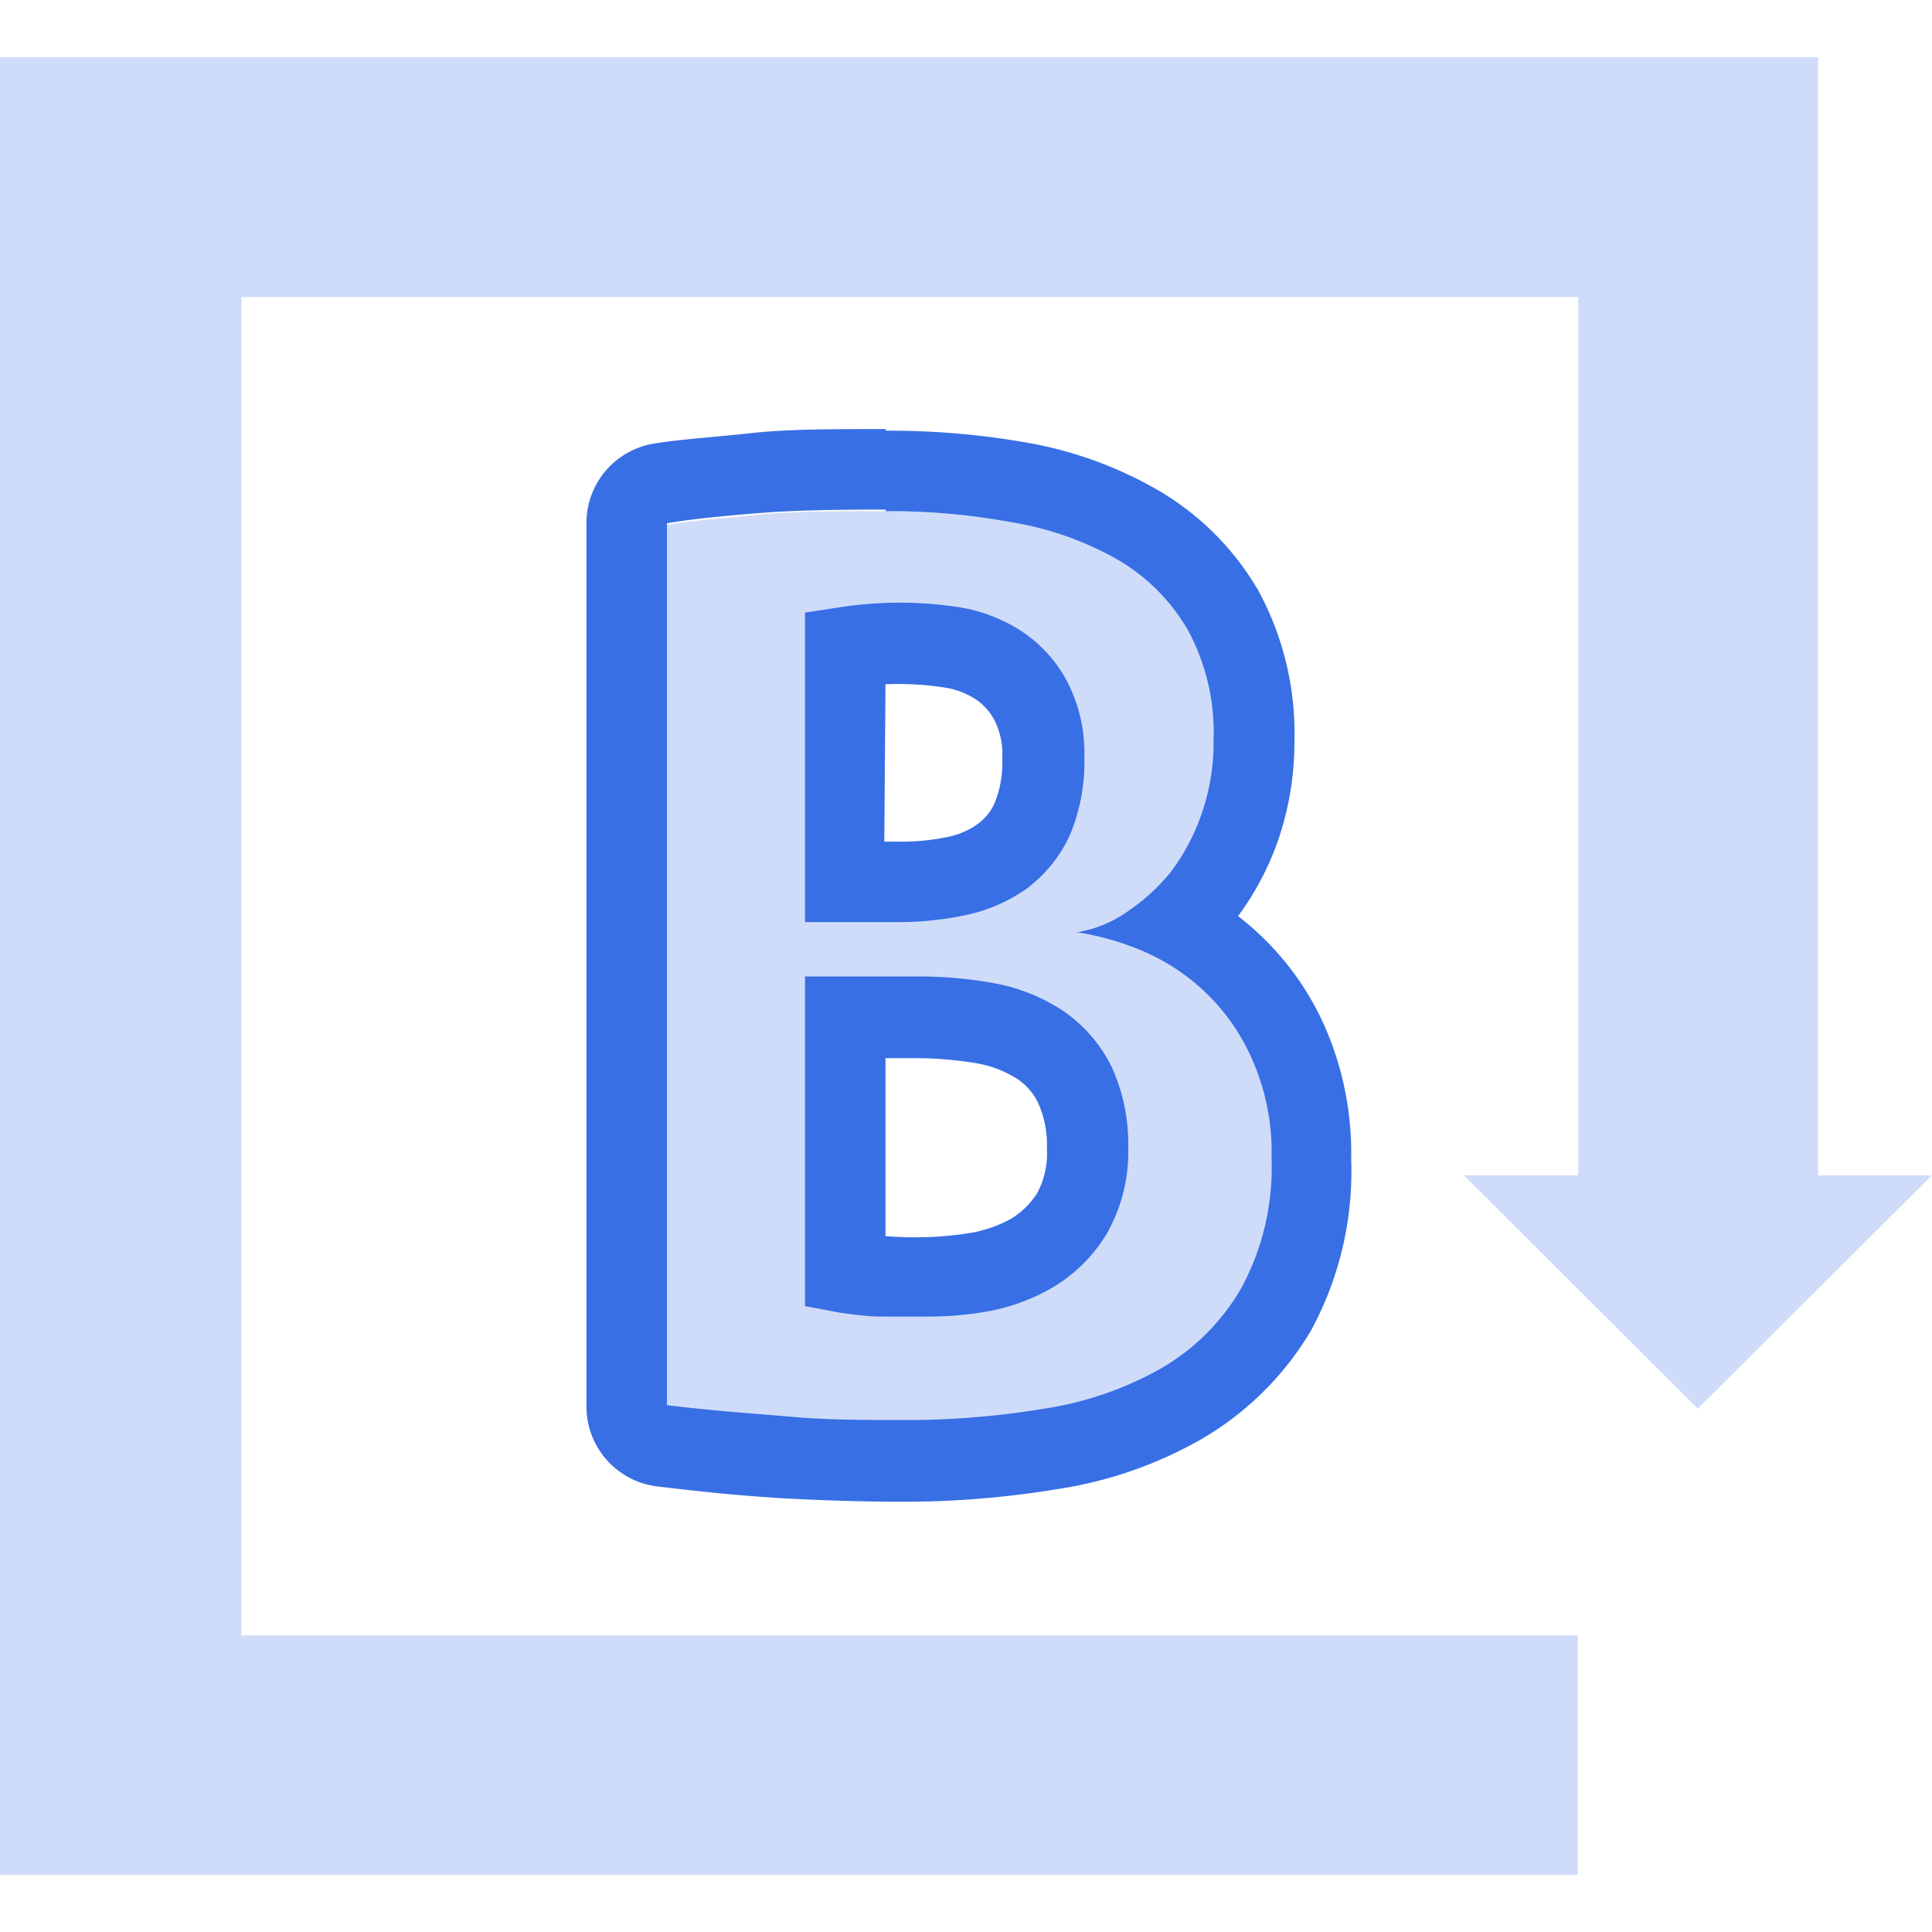 <svg xmlns="http://www.w3.org/2000/svg" viewBox="0 0 48 48"><path d="M29.1,21.66a5.2,5.2,0,0,0,.77-1.46,5.33,5.33,0,0,0,.29-1.81,5.32,5.32,0,0,0-.64-2.74,4.81,4.81,0,0,0-1.75-1.75,7.91,7.91,0,0,0-2.6-.92A16.74,16.74,0,0,0,22,12.7c-1.28,0-2.34,0-3.19.09s-1.6.14-2.25.25V34.93c1.15.14,2.19.24,3.1.29s1.83.08,2.77.08A20.61,20.61,0,0,0,25.92,35a8.47,8.47,0,0,0,2.92-1,5.45,5.45,0,0,0,2-2,6.27,6.27,0,0,0,.75-3.24,5.67,5.67,0,0,0-.49-2.49,5.16,5.16,0,0,0-1.21-1.69,5.22,5.22,0,0,0-1.58-1,6.9,6.9,0,0,0-1.55-.43,3,3,0,0,0,1.24-.5A4.85,4.85,0,0,0,29.1,21.66ZM21,16.08A9.45,9.45,0,0,1,22.41,16a7.46,7.46,0,0,1,1.23.1,3,3,0,0,1,1.12.43,2.4,2.4,0,0,1,.82.88,2.84,2.84,0,0,1,.32,1.44,3.68,3.68,0,0,1-.27,1.51,2.3,2.3,0,0,1-.76.94,2.86,2.86,0,0,1-1.14.49,7.07,7.07,0,0,1-1.42.13H21ZM27,28.51a2.81,2.81,0,0,1-1.4,2.61,4,4,0,0,1-1.31.47,7.85,7.85,0,0,1-1.34.12l-1,0c-.37,0-.7-.05-1-.09V25.26H22.8a9.1,9.1,0,0,1,1.72.15,3.5,3.5,0,0,1,1.34.54,2.46,2.46,0,0,1,.86,1A3.44,3.44,0,0,1,27,28.51Z" fill="#386fe5" opacity="0.24"/><path d="M22,12.7a16.74,16.74,0,0,1,3.16.28,7.91,7.91,0,0,1,2.6.92,4.81,4.81,0,0,1,1.75,1.75,5.32,5.32,0,0,1,.64,2.74,5.33,5.33,0,0,1-.29,1.81,5.2,5.2,0,0,1-.77,1.46,4.85,4.85,0,0,1-1.1,1,3,3,0,0,1-1.24.5,6.9,6.9,0,0,1,1.55.43,5.22,5.22,0,0,1,1.58,1A5.16,5.16,0,0,1,31.1,26.3a5.67,5.67,0,0,1,.49,2.49A6.27,6.27,0,0,1,30.84,32a5.45,5.45,0,0,1-2,2,8.47,8.47,0,0,1-2.92,1,20.61,20.61,0,0,1-3.48.28c-.94,0-1.86,0-2.77-.08s-2-.15-3.1-.29V13c.65-.11,1.4-.18,2.25-.25s1.91-.09,3.19-.09m0-2c-1.34,0-2.43,0-3.34.1s-1.74.15-2.42.26a2,2,0,0,0-1.68,2V34.93a2,2,0,0,0,1.76,2c1.24.15,2.3.25,3.23.3s1.91.08,2.88.08A23.42,23.42,0,0,0,26.25,37a10.32,10.32,0,0,0,3.59-1.24,7.6,7.6,0,0,0,2.73-2.7,8.29,8.29,0,0,0,1-4.26,7.83,7.83,0,0,0-.68-3.35,7.06,7.06,0,0,0-1.69-2.32c-.14-.13-.29-.25-.44-.37a7.12,7.12,0,0,0,1-1.9,7.51,7.51,0,0,0,.4-2.46,7.41,7.41,0,0,0-.91-3.75,6.9,6.9,0,0,0-2.46-2.46A9.93,9.93,0,0,0,25.53,11,19.7,19.7,0,0,0,22,10.7Z" fill="#386fe5"/><path d="M22.31,22.91H20V15.22l.85-.13a9.68,9.68,0,0,1,3,0,4,4,0,0,1,1.48.56,3.38,3.38,0,0,1,1.16,1.24,3.83,3.83,0,0,1,.45,1.93,4.68,4.68,0,0,1-.36,1.93,3.44,3.44,0,0,1-1.09,1.34,4.07,4.07,0,0,1-1.52.65A8,8,0,0,1,22.31,22.91Zm-.34-2h.34a5.45,5.45,0,0,0,1.2-.11,1.93,1.93,0,0,0,.77-.32,1.28,1.28,0,0,0,.44-.55,2.65,2.65,0,0,0,.18-1.09,1.84,1.84,0,0,0-.19-.94,1.43,1.43,0,0,0-.49-.54,2,2,0,0,0-.76-.28A7.59,7.59,0,0,0,22,17Z" fill="#386fe5"/><path d="M23,32.71l-1.07,0c-.42,0-.77-.06-1.08-.1L20,32.45V24.26H22.8a10.36,10.36,0,0,1,1.91.17,4.59,4.59,0,0,1,1.71.69,3.6,3.6,0,0,1,1.2,1.39,4.57,4.57,0,0,1,.41,2,4.09,4.09,0,0,1-.55,2.17A3.9,3.9,0,0,1,26.13,32a5,5,0,0,1-1.64.59A8.75,8.75,0,0,1,23,32.71Zm-1-2H22a8.68,8.68,0,0,0,2.12-.08,3.22,3.22,0,0,0,1-.35,2,2,0,0,0,.65-.64,2.09,2.09,0,0,0,.24-1.1,2.54,2.54,0,0,0-.21-1.12,1.48,1.48,0,0,0-.52-.61,2.74,2.74,0,0,0-1-.39,9,9,0,0,0-1.53-.13H22Z" fill="#386fe5"/><path d="M0,46.58H39.2V40.63H6V7.38H39.21V29.2H36.37L42.18,35,48,29.2H45.17V1.42H0Z" fill="#386fe5" fill-rule="evenodd" opacity="0.24"/></svg>
